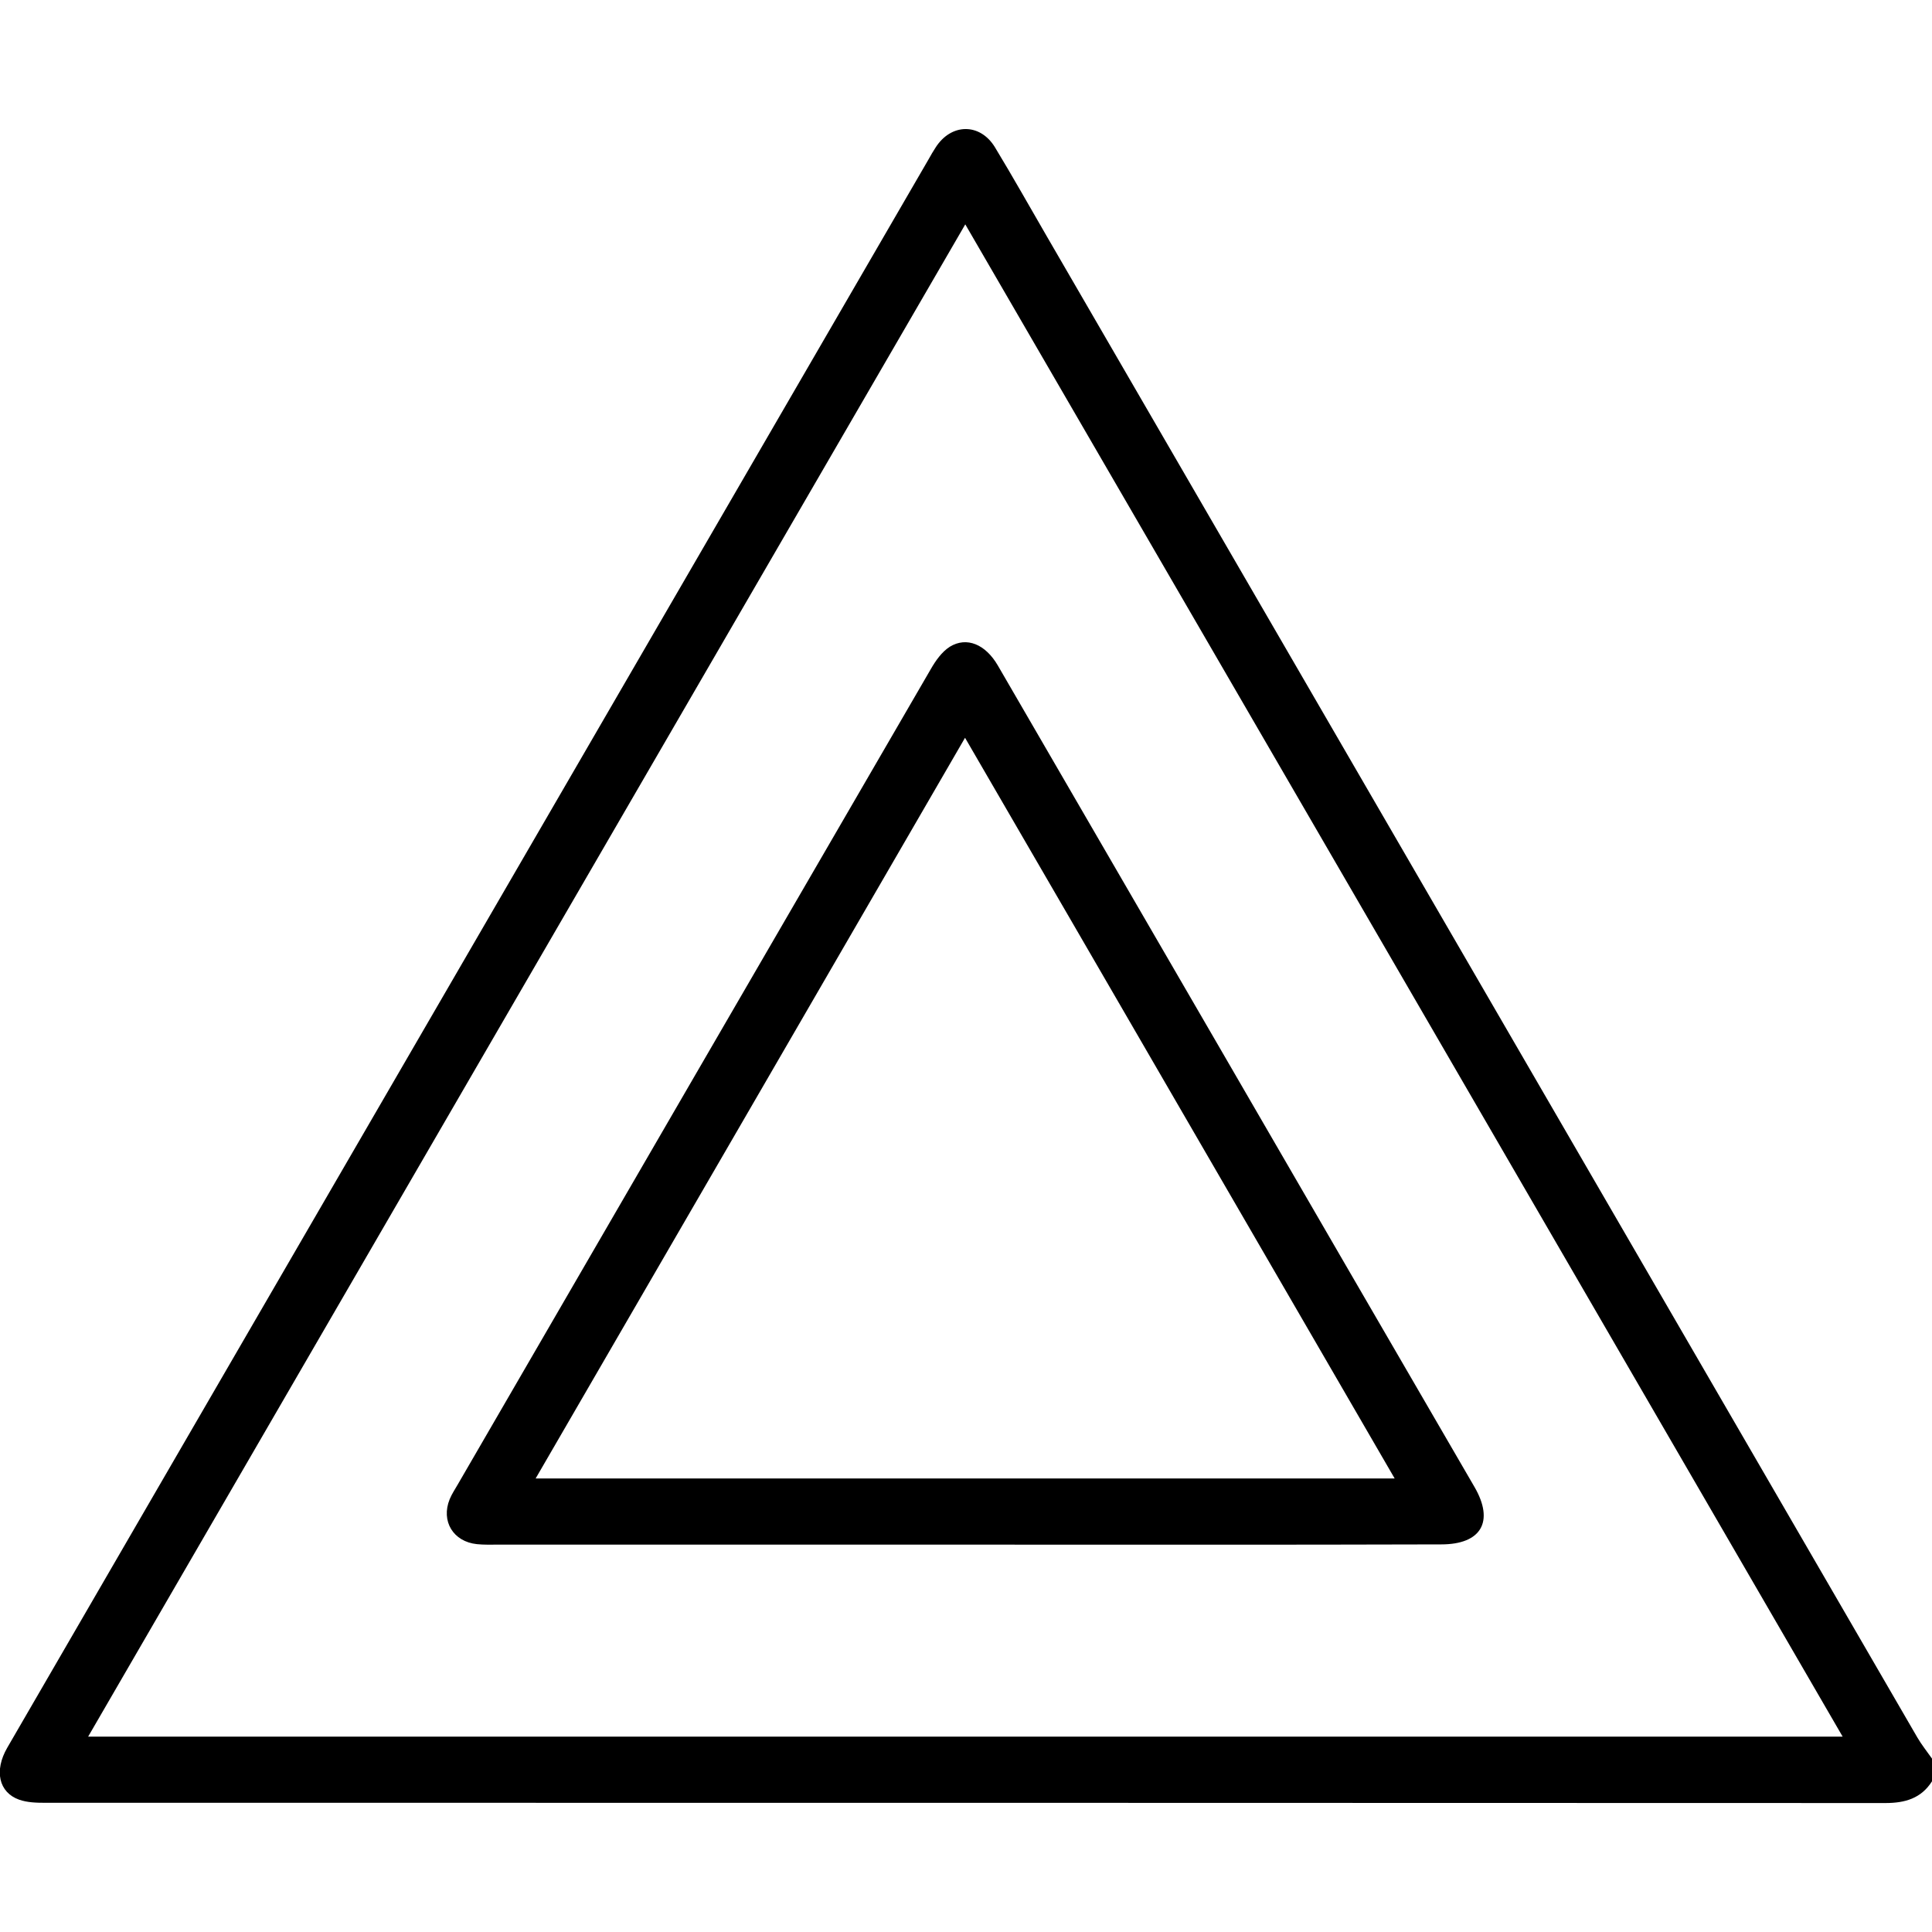 <?xml version="1.0" encoding="utf-8"?>
<!-- Generator: Adobe Illustrator 26.3.1, SVG Export Plug-In . SVG Version: 6.00 Build 0)  -->
<svg version="1.1" id="Livello_1" xmlns="http://www.w3.org/2000/svg" xmlns:xlink="http://www.w3.org/1999/xlink" x="0px" y="0px"
	 viewBox="0 0 800 800" style="enable-background:new 0 0 800 800;" xml:space="preserve">
<g>
	<path d="M800,737.6c-4.5,7.1-11.2,9-19.3,9c-254-0.1-508-0.1-762-0.1c-3.6,0-7.4-0.1-10.8-1.3c-8.4-3-10.4-12-4.9-21.5
		c24.9-43,49.9-86,74.8-129C180.1,418.3,282.3,242.1,384.6,65.8c0.9-1.6,1.8-3.2,2.8-4.7C393.8,51,405.8,50.8,412,61
		c7.4,12.2,14.4,24.7,21.6,37.1c120.1,207.1,240.2,414.2,360.3,621.3c1.8,3.1,4,5.8,6.1,8.8C800,731.3,800,734.4,800,737.6z
		 M36.5,719.1c242.6,0,484,0,726.5,0c-121.2-209-241.9-417-363.3-626.2C278.3,302.2,157.6,510.2,36.5,719.1z"/>
	<path d="M399.1,639.6c-64.3,0-128.6,0-193,0c-2.9,0-5.7,0.1-8.6-0.2c-9.8-1-15-9.5-11.3-18.6c0.9-2.2,2.2-4.1,3.4-6.2
		c65.2-112.5,130.5-225,195.8-337.5c2-3.5,4.6-7.2,7.9-9.3c7-4.3,14.8-1,19.9,7.8c29.8,51.3,59.5,102.6,89.3,153.9
		c36,62.1,72,124.2,108.1,186.3c8.2,14.2,2.8,23.7-13.8,23.7C530.9,639.7,465,639.6,399.1,639.6z M221.8,612.2
		c119,0,236.8,0,355.7,0c-59.5-102.5-118.3-204.1-177.9-306.7C340,408.4,281.1,509.9,221.8,612.2z"/>
</g>
</svg>
